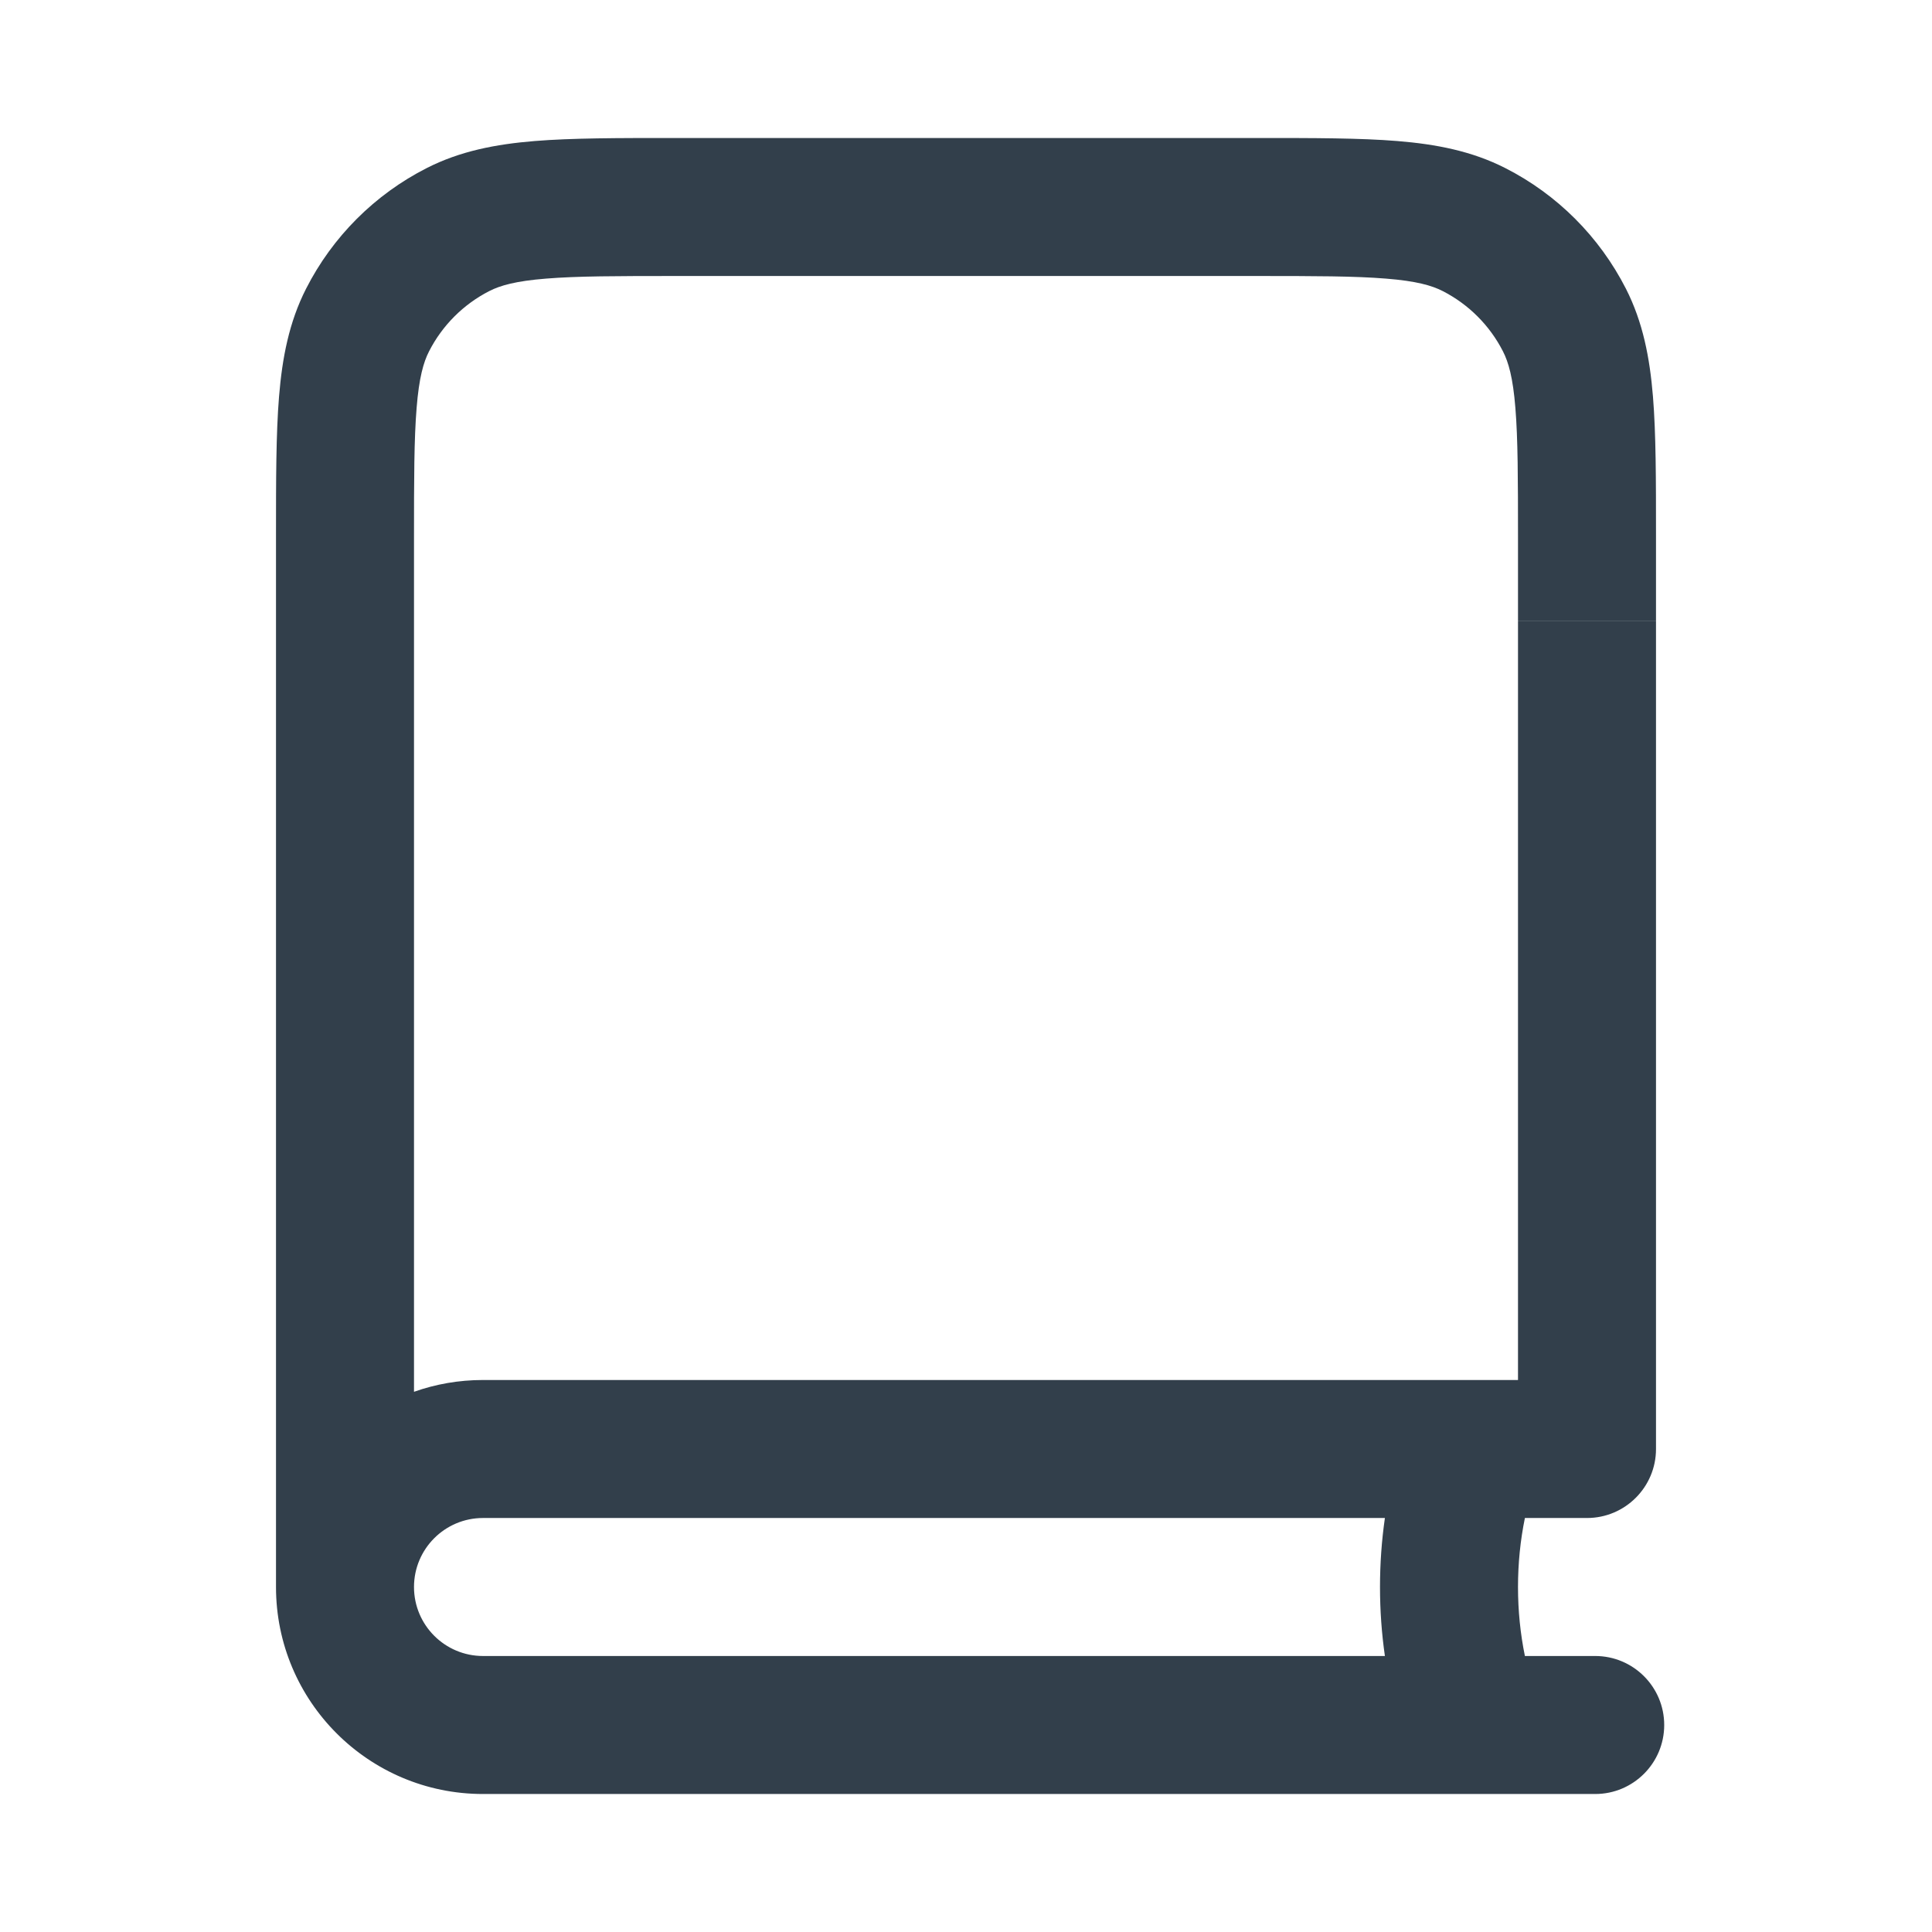 <svg width="28" height="28" viewBox="0 0 28 28" fill="none" xmlns="http://www.w3.org/2000/svg">
<path fill-rule="evenodd" clip-rule="evenodd" d="M9.759 2H9.8H18.2H18.241H18.241C19.046 2 19.711 2 20.252 2.044C20.814 2.09 21.331 2.189 21.816 2.436C22.569 2.819 23.18 3.431 23.564 4.184C23.811 4.669 23.91 5.186 23.956 5.748C24 6.289 24 6.954 24 7.759V7.8V9H22V7.8C22 6.943 21.999 6.361 21.962 5.911C21.927 5.473 21.862 5.248 21.782 5.092C21.59 4.716 21.284 4.41 20.908 4.218C20.752 4.138 20.527 4.073 20.089 4.038C19.639 4.001 19.057 4 18.2 4H9.8C8.943 4 8.361 4.001 7.911 4.038C7.473 4.073 7.248 4.138 7.092 4.218C6.716 4.41 6.41 4.716 6.218 5.092C6.138 5.248 6.073 5.473 6.038 5.911C6.001 6.361 6 6.943 6 7.8V9V20.171C6.313 20.06 6.649 20 7 20H21H22V19.994V9.002H24V21C24 21.552 23.552 22 23 22H22.1C22.034 22.323 22 22.657 22 23C22 23.343 22.034 23.677 22.1 24H23.119C23.671 24 24.119 24.448 24.119 25C24.119 25.552 23.671 26 23.119 26H7C5.343 26 4 24.657 4 23V9V7.8V7.759V7.759C4 6.954 4 6.289 4.044 5.748C4.09 5.186 4.189 4.669 4.436 4.184C4.819 3.431 5.431 2.819 6.184 2.436C6.669 2.189 7.186 2.09 7.748 2.044C8.289 2 8.954 2 9.759 2H9.759ZM20.071 24C20.024 23.673 20 23.339 20 23C20 22.661 20.024 22.327 20.071 22H7C6.448 22 6 22.448 6 23C6 23.552 6.448 24 7 24H20.071Z" fill="#323F4B"/>
</svg>

